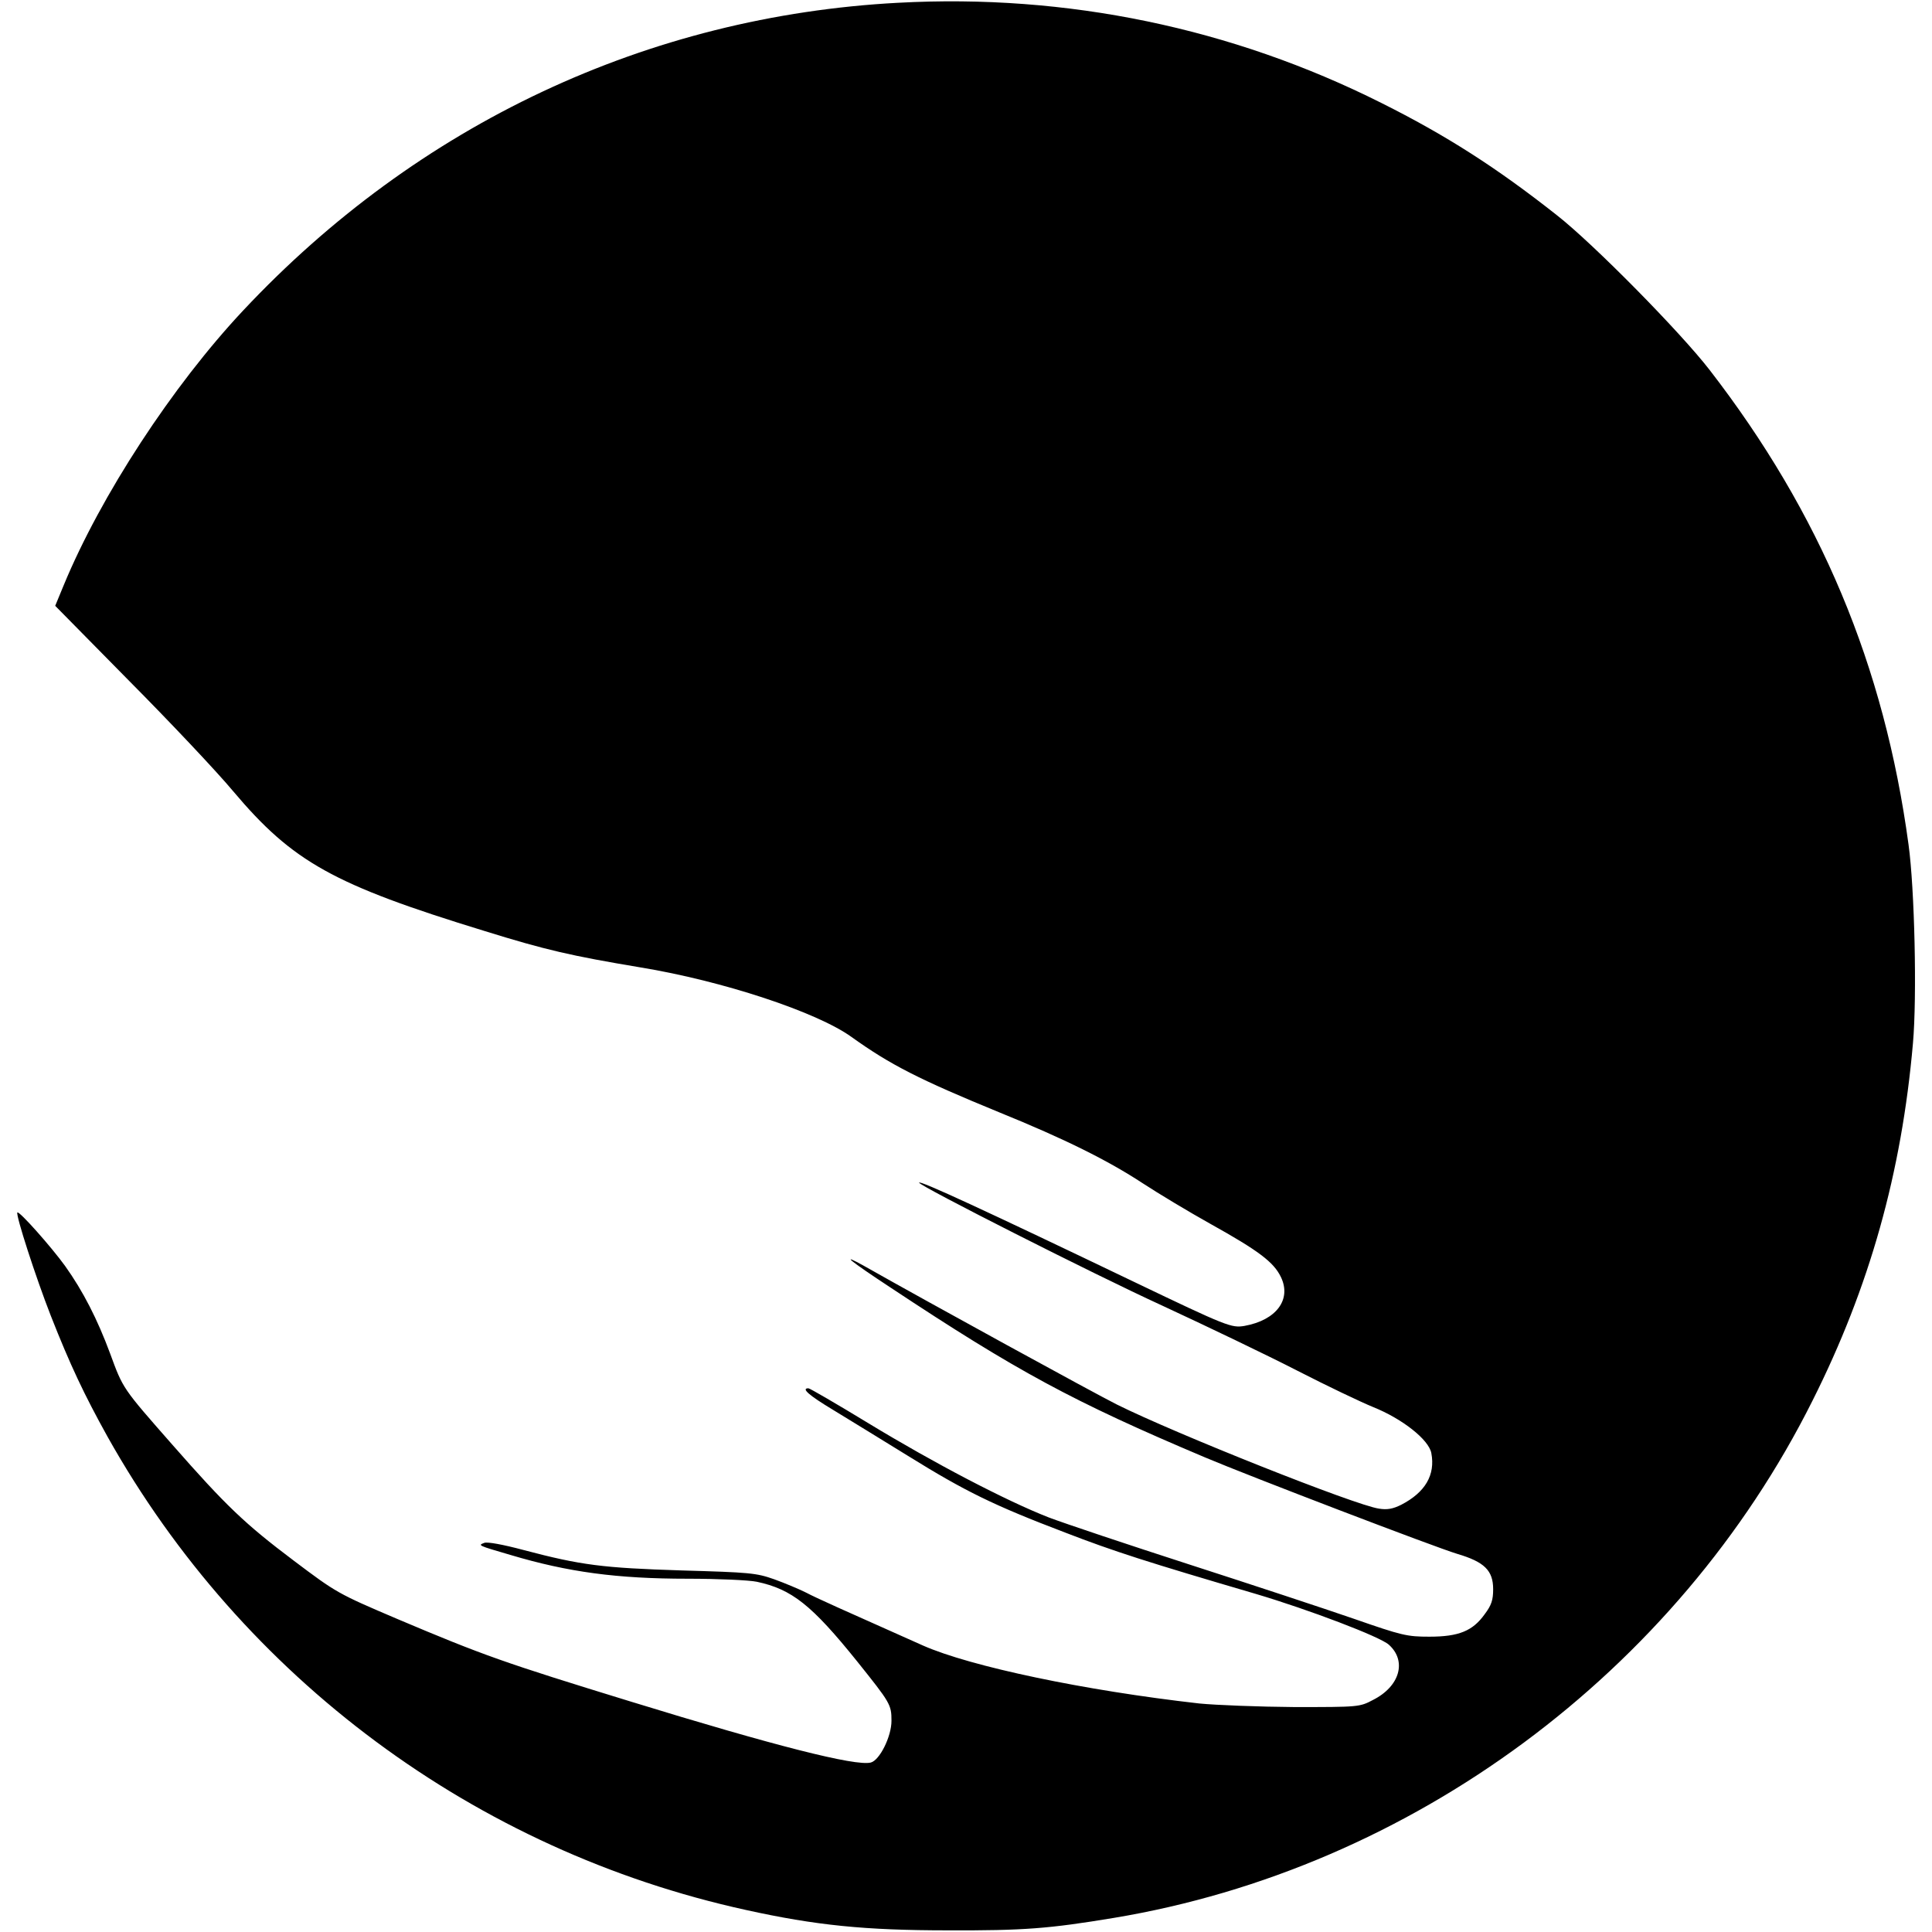 <?xml version="1.0" standalone="no"?>
<!DOCTYPE svg PUBLIC "-//W3C//DTD SVG 20010904//EN"
 "http://www.w3.org/TR/2001/REC-SVG-20010904/DTD/svg10.dtd">
<svg version="1.0" xmlns="http://www.w3.org/2000/svg"
 width="700pt" height="700pt" viewBox="0 0 700 700"
 preserveAspectRatio="xMidYMid meet">
<g transform="translate(0,700) scale(0.1,-0.1)"
fill="#000000" stroke="none">
<path d="M3255 6990 c-908 -48 -1741 -440 -2374 -1115 -257 -274 -516 -671
-650 -995 l-31 -75 267 -271 c148 -149 318 -329 378 -401 216 -256 362 -338
910 -506 222 -69 314 -90 565 -132 299 -49 640 -162 765 -252 141 -101 245
-154 535 -273 239 -97 395 -175 520 -257 58 -38 168 -104 245 -147 176 -98
230 -139 256 -193 39 -81 -16 -156 -132 -177 -47 -8 -63 -2 -399 159 -540 259
-780 370 -780 360 0 -11 629 -330 880 -445 162 -75 383 -181 490 -236 107 -55
231 -114 275 -132 105 -42 202 -118 211 -167 15 -79 -22 -142 -109 -187 -30
-15 -51 -19 -81 -14 -85 12 -736 271 -949 377 -82 41 -679 368 -914 501 -93
52 -57 22 95 -78 456 -302 659 -412 1137 -614 163 -69 835 -326 915 -350 98
-29 130 -60 130 -128 0 -39 -6 -58 -31 -91 -43 -60 -93 -81 -200 -81 -81 0
-99 4 -274 65 -104 36 -371 124 -594 196 -223 72 -453 149 -511 171 -154 60
-416 197 -653 341 -115 70 -213 127 -218 127 -27 0 1 -25 89 -78 53 -32 176
-108 272 -167 208 -129 310 -179 570 -278 176 -68 298 -107 690 -222 192 -57
450 -155 482 -184 66 -59 40 -151 -57 -200 -49 -26 -52 -26 -285 -26 -129 1
-284 7 -345 13 -416 47 -829 134 -1001 210 -294 131 -384 171 -424 192 -24 12
-76 34 -115 48 -65 23 -89 25 -335 32 -286 9 -365 19 -573 74 -75 20 -130 30
-142 26 -24 -9 -25 -9 95 -44 208 -62 385 -86 642 -86 108 0 221 -5 250 -11
127 -27 199 -84 364 -289 120 -150 124 -156 124 -215 0 -57 -43 -143 -75 -151
-55 -14 -350 61 -870 221 -459 141 -533 167 -845 299 -216 92 -221 95 -375
211 -178 134 -246 199 -440 420 -182 207 -179 203 -226 331 -46 124 -98 226
-163 317 -49 68 -166 200 -173 194 -7 -8 67 -236 121 -374 70 -178 121 -286
206 -439 490 -874 1332 -1499 2312 -1714 254 -56 432 -74 733 -74 274 -1 365
6 600 45 1079 179 2040 890 2532 1874 207 412 323 826 364 1295 15 168 6 561
-16 720 -88 649 -319 1200 -721 1720 -106 137 -421 457 -554 561 -218 172
-401 289 -635 406 -542 272 -1140 396 -1750 363z"/>
</g>
</svg>
